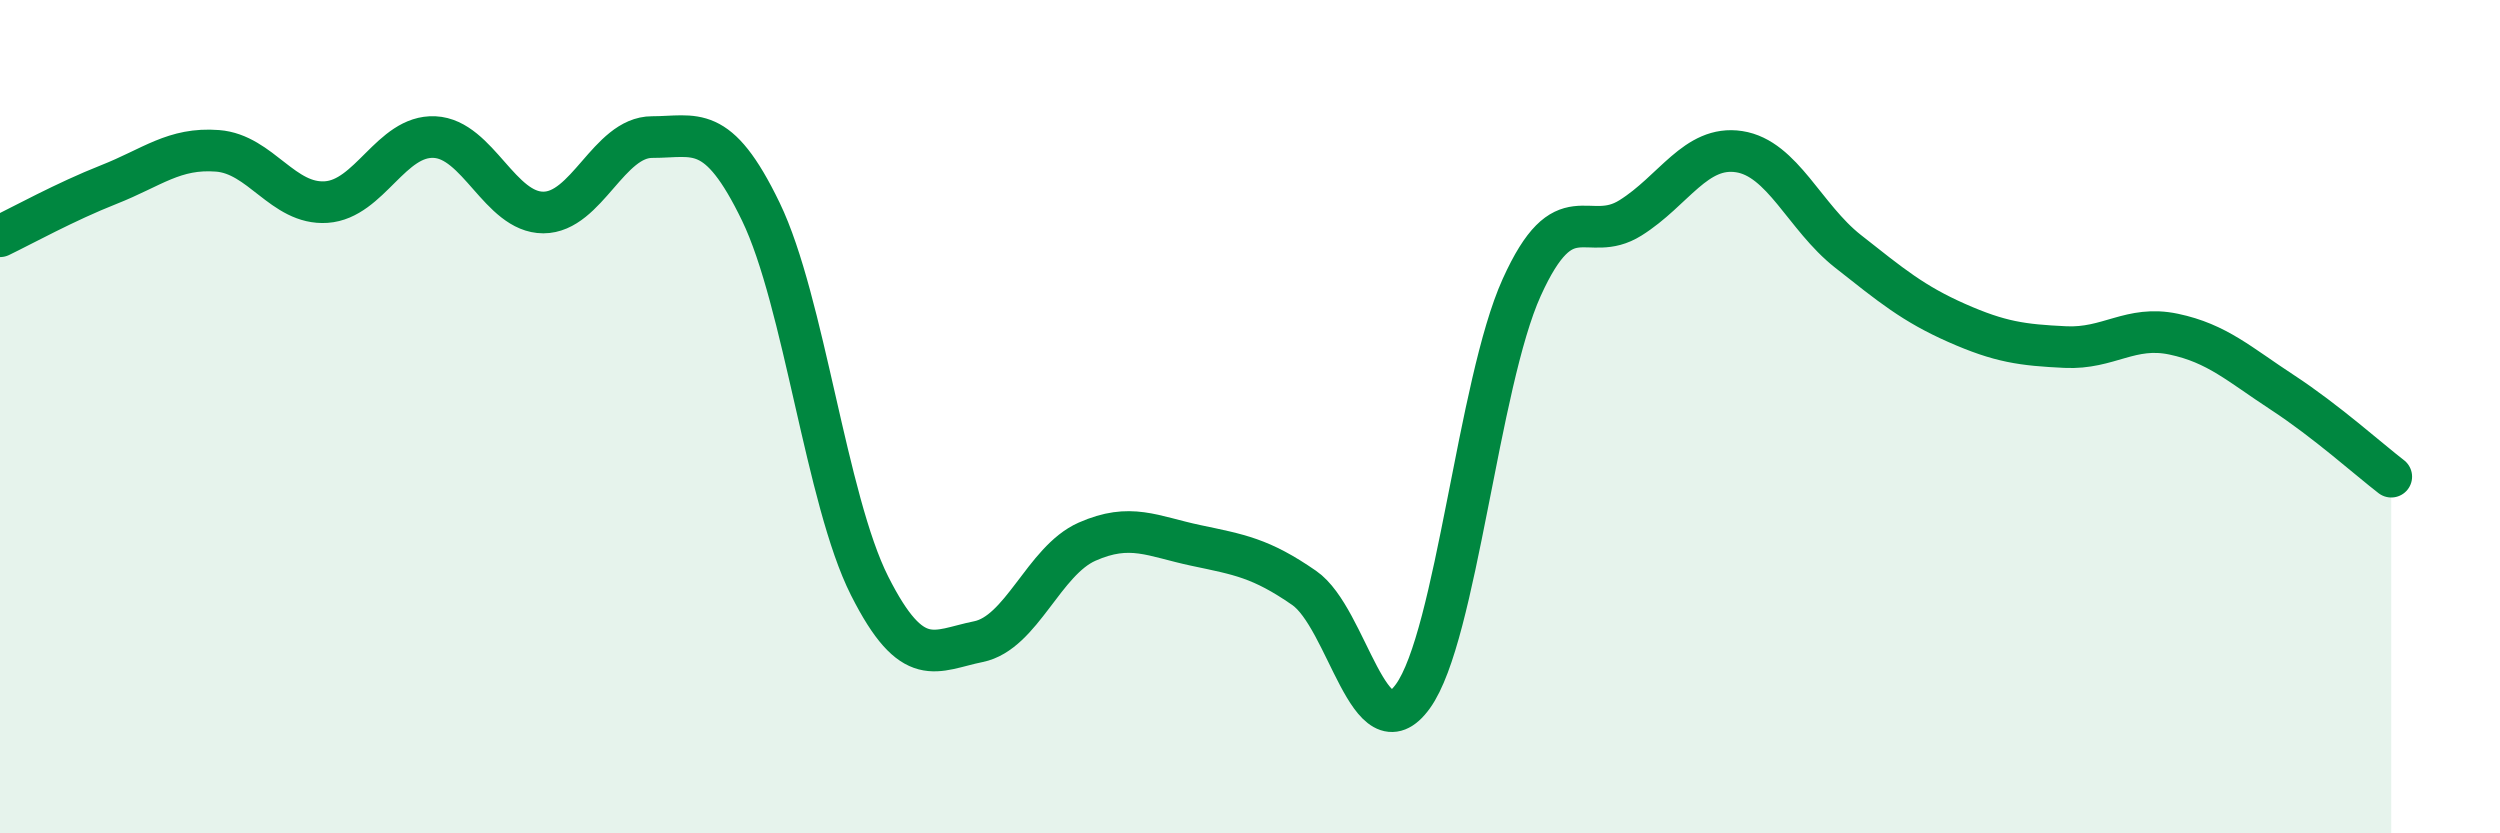 
    <svg width="60" height="20" viewBox="0 0 60 20" xmlns="http://www.w3.org/2000/svg">
      <path
        d="M 0,5.67 C 0.52,5.42 1.57,4.84 2.61,4.43 C 3.65,4.02 4.18,3.54 5.22,3.62 C 6.26,3.7 6.79,4.92 7.83,4.85 C 8.87,4.78 9.39,3.24 10.43,3.29 C 11.47,3.34 12,5.1 13.04,5.1 C 14.08,5.1 14.61,3.29 15.65,3.29 C 16.69,3.29 17.22,2.93 18.26,5.08 C 19.3,7.23 19.83,12 20.87,14.06 C 21.91,16.12 22.44,15.61 23.48,15.4 C 24.52,15.19 25.05,13.46 26.09,13 C 27.13,12.54 27.66,12.87 28.7,13.09 C 29.74,13.31 30.26,13.39 31.3,14.11 C 32.34,14.83 32.87,18.15 33.91,16.71 C 34.95,15.27 35.48,9.2 36.52,6.9 C 37.56,4.6 38.09,5.88 39.13,5.23 C 40.17,4.58 40.7,3.48 41.74,3.64 C 42.78,3.8 43.31,5.21 44.35,6.03 C 45.39,6.85 45.92,7.29 46.96,7.75 C 48,8.21 48.53,8.28 49.57,8.33 C 50.61,8.38 51.13,7.8 52.17,8.02 C 53.21,8.24 53.74,8.74 54.78,9.42 C 55.82,10.1 56.87,11.04 57.39,11.44L57.39 20L0 20Z"
        fill="#008740"
        opacity="0.1"
        stroke-linecap="round"
        stroke-linejoin="round"
      />
      <path
        d="M 0,5.67 C 0.52,5.42 1.57,4.84 2.61,4.43 C 3.65,4.02 4.18,3.54 5.22,3.62 C 6.26,3.7 6.79,4.92 7.83,4.85 C 8.87,4.78 9.39,3.24 10.43,3.29 C 11.47,3.34 12,5.1 13.04,5.1 C 14.08,5.1 14.61,3.29 15.65,3.29 C 16.69,3.29 17.22,2.93 18.26,5.08 C 19.3,7.23 19.83,12 20.87,14.06 C 21.91,16.12 22.44,15.61 23.48,15.4 C 24.52,15.19 25.05,13.46 26.09,13 C 27.13,12.54 27.66,12.87 28.7,13.09 C 29.74,13.31 30.26,13.39 31.3,14.11 C 32.34,14.83 32.87,18.15 33.91,16.71 C 34.95,15.27 35.48,9.2 36.52,6.9 C 37.56,4.6 38.09,5.88 39.13,5.23 C 40.17,4.58 40.7,3.48 41.74,3.64 C 42.78,3.8 43.31,5.21 44.35,6.03 C 45.39,6.85 45.92,7.29 46.96,7.75 C 48,8.21 48.53,8.28 49.57,8.33 C 50.61,8.38 51.13,7.8 52.17,8.02 C 53.21,8.24 53.74,8.74 54.78,9.42 C 55.82,10.1 56.87,11.04 57.39,11.44"
        stroke="#008740"
        stroke-width="1"
        fill="none"
        stroke-linecap="round"
        stroke-linejoin="round"
      />
    </svg>
  
